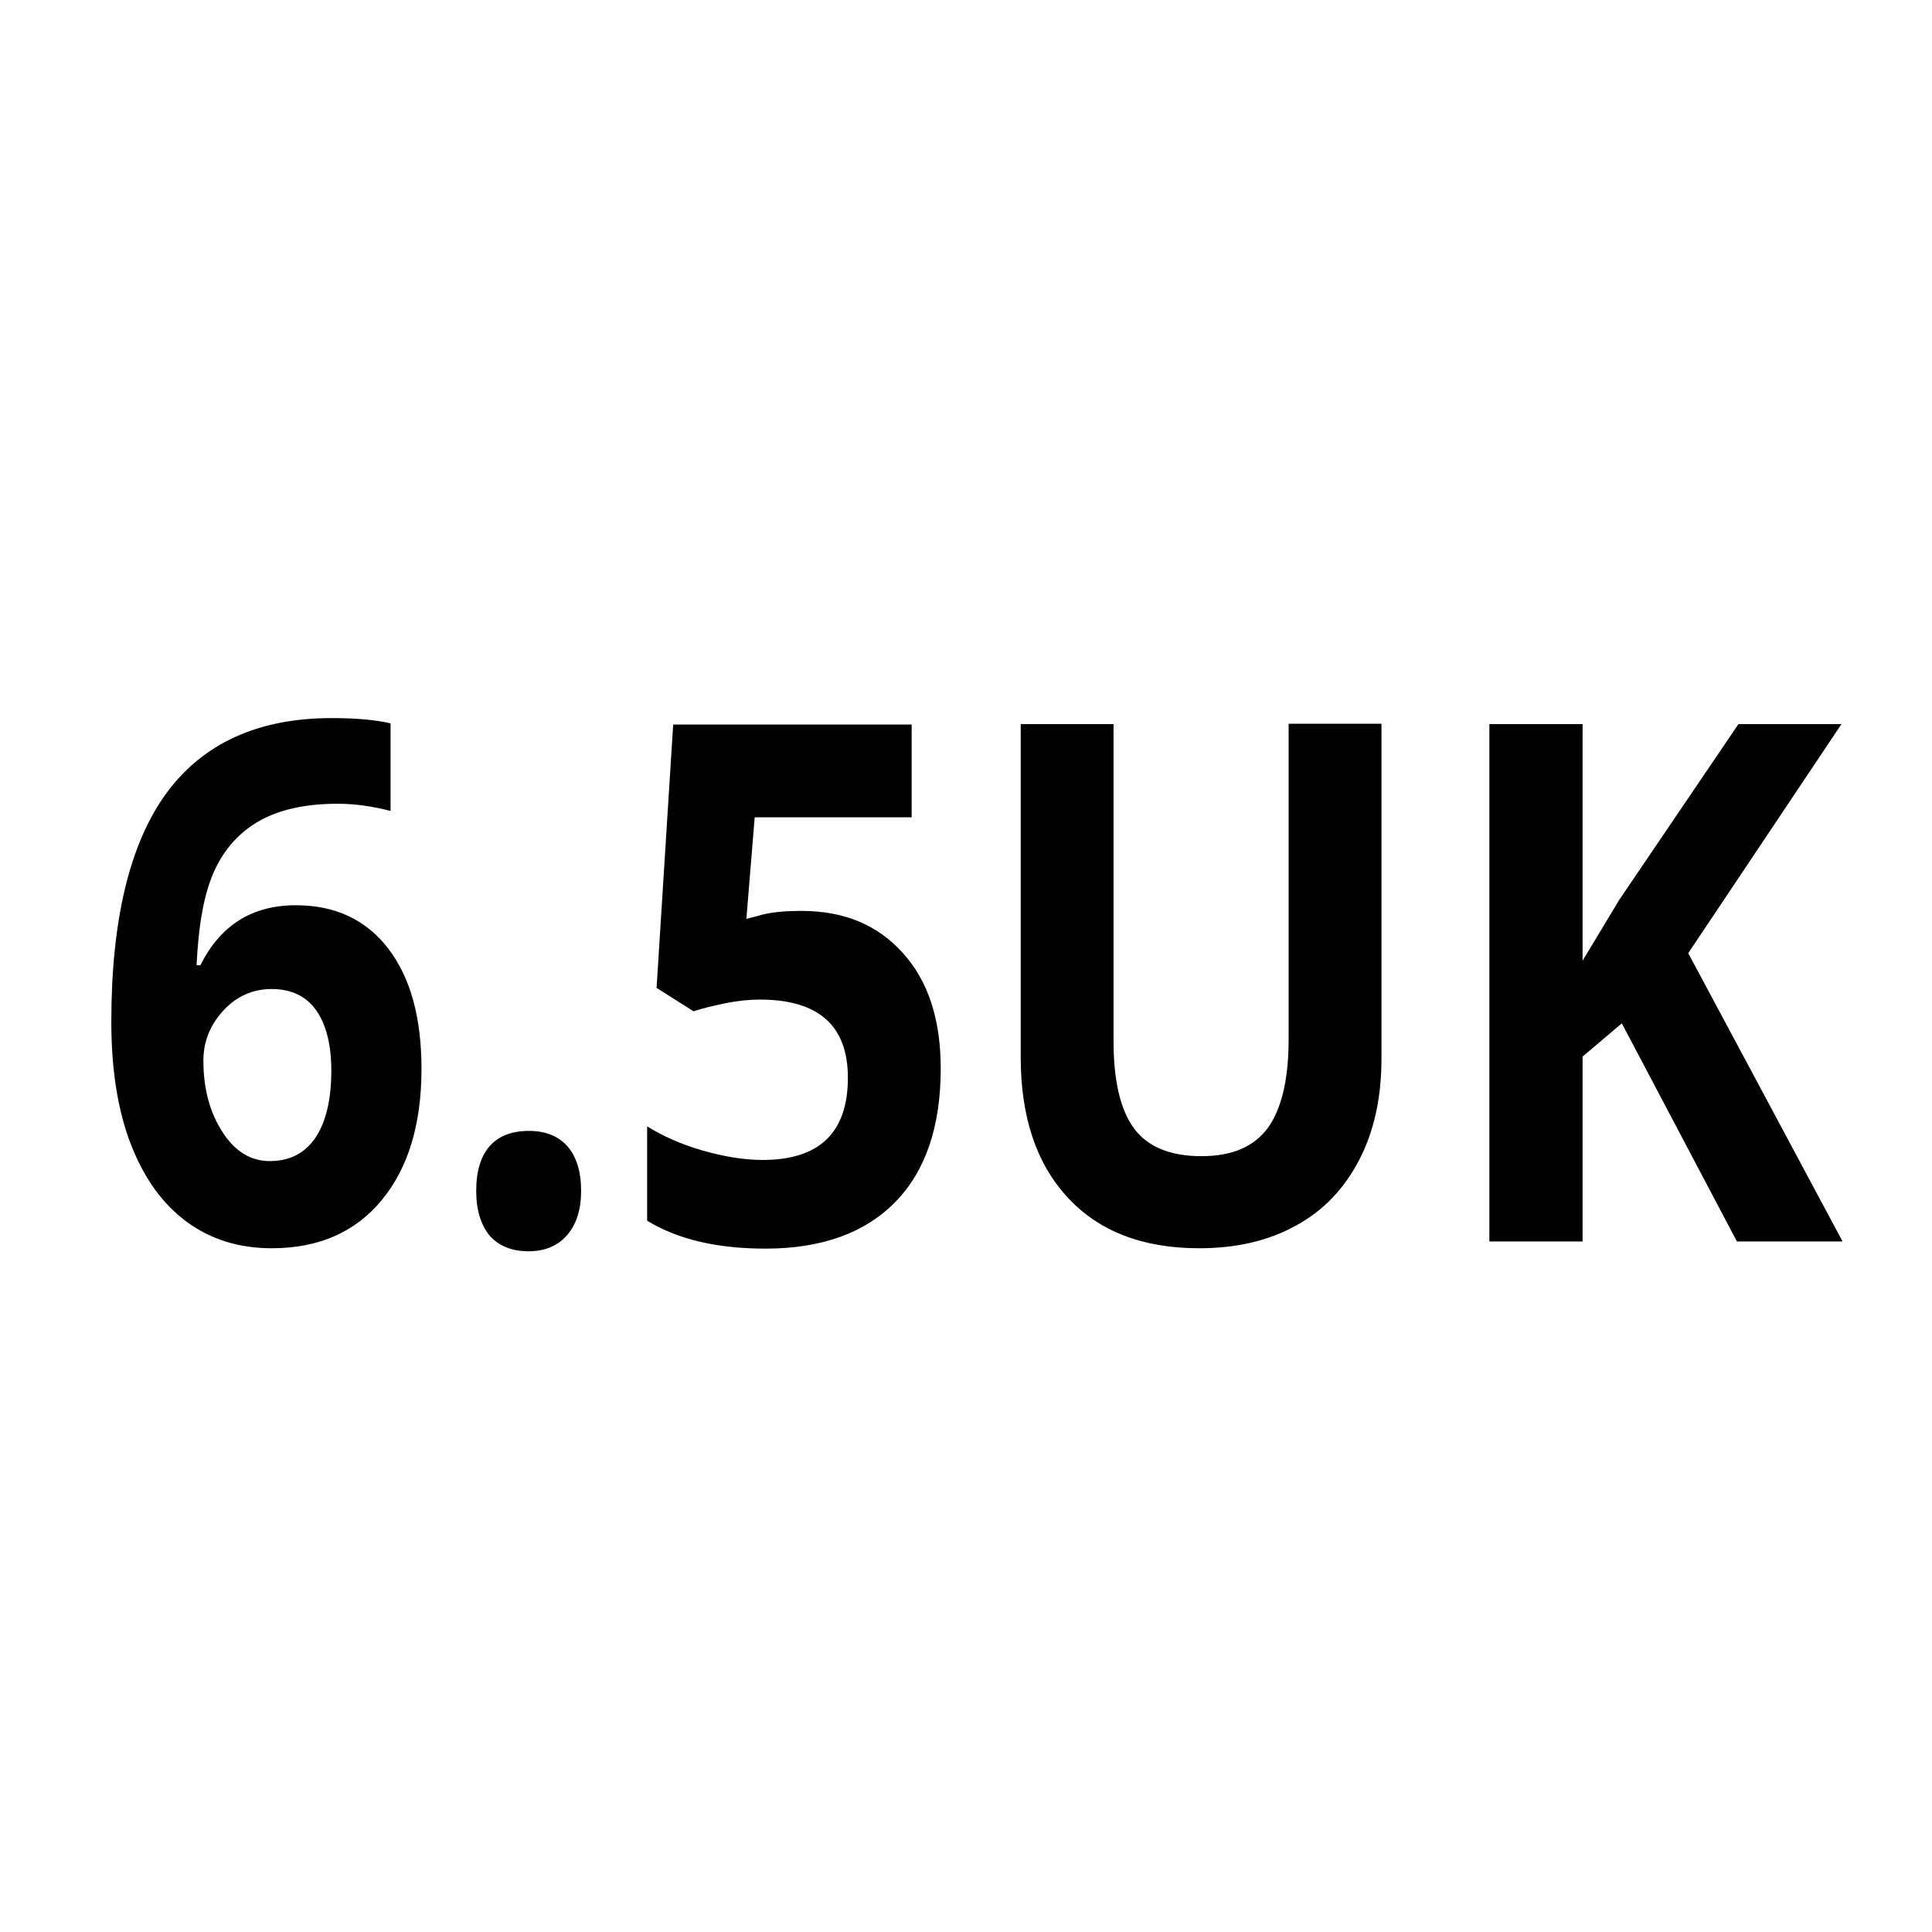 <?xml version="1.0" encoding="utf-8"?>
<!-- Generator: Adobe Illustrator 26.3.1, SVG Export Plug-In . SVG Version: 6.00 Build 0)  -->
<svg version="1.1" id="Livello_1" xmlns="http://www.w3.org/2000/svg" xmlns:xlink="http://www.w3.org/1999/xlink" x="0px" y="0px"
	 viewBox="0 0 512 512" style="enable-background:new 0 0 512 512;" xml:space="preserve">
<style type="text/css">
	.st0{enable-background:new    ;}
</style>
<g id="Livello_2_00000179646631099852419660000000071484207439558824_">
	<g id="Livello_1-2">
		<g class="st0">
			<path d="M29.5,270.8c0-27.1,4.9-47.3,14.6-60.6c9.7-13.2,24.3-19.9,43.8-19.9c6.6,0,11.8,0.5,15.6,1.4v23.2
				c-4.7-1.2-9.4-1.9-14-1.9c-8.4,0-15.3,1.5-20.7,4.5c-5.3,3-9.3,7.4-12,13.3c-2.7,5.9-4.2,14.2-4.7,25h1
				c5.3-10.6,13.7-15.9,25.3-15.9c10.4,0,18.6,3.8,24.5,11.5c5.9,7.7,8.8,18.3,8.8,31.9c0,14.6-3.5,26.2-10.5,34.7
				c-7,8.5-16.7,12.8-29.2,12.8c-8.6,0-16.1-2.3-22.5-7c-6.4-4.7-11.3-11.5-14.8-20.5C31.2,294.3,29.5,283.4,29.5,270.8z
				 M71.5,307.7c5.3,0,9.3-2.1,12.1-6.2c2.8-4.2,4.2-10.1,4.2-17.8c0-6.7-1.3-12-3.9-15.8c-2.6-3.8-6.6-5.8-11.9-5.8
				c-5,0-9.3,1.9-12.8,5.7c-3.5,3.8-5.3,8.2-5.3,13.3c0,7.4,1.7,13.7,5,18.8C62.2,305.1,66.4,307.7,71.5,307.7z"/>
			<path d="M126.2,315.6c0-5.2,1.2-9.2,3.6-11.9s5.9-4,10.4-4c4.4,0,7.8,1.4,10.2,4.1c2.4,2.8,3.6,6.7,3.6,11.8
				c0,4.9-1.2,8.8-3.7,11.7c-2.4,2.8-5.8,4.3-10.2,4.3c-4.5,0-7.9-1.4-10.4-4.2C127.4,324.5,126.2,320.6,126.2,315.6z"/>
			<path d="M212.4,241.4c11.3,0,20.2,3.7,26.9,11.2c6.7,7.4,10,17.6,10,30.6c0,15.3-4,27.1-12,35.3c-8,8.2-19.5,12.4-34.4,12.4
				c-13,0-23.4-2.5-31.4-7.4v-25c4.2,2.6,9.1,4.8,14.7,6.4s10.9,2.5,15.9,2.5c15,0,22.6-7.2,22.6-21.8c0-13.8-7.8-20.7-23.3-20.7
				c-2.8,0-5.9,0.3-9.3,1c-3.4,0.7-6.2,1.4-8.3,2.1l-9.8-6.2l4.4-69.8h63.2v24.6h-41.6l-2.2,26.9l2.8-0.7
				C203.6,241.8,207.6,241.4,212.4,241.4z"/>
			<path d="M366.1,191.9v88.7c0,10.1-1.9,19-5.8,26.6c-3.9,7.6-9.4,13.5-16.7,17.5c-7.3,4.1-15.9,6.1-25.8,6.1
				c-15,0-26.6-4.5-34.9-13.5s-12.4-21.4-12.4-37.1v-88.3h24.6v83.9c0,10.6,1.8,18.3,5.4,23.2s9.6,7.4,17.9,7.4
				c8.1,0,13.9-2.5,17.6-7.5c3.6-5,5.5-12.8,5.5-23.4v-83.7H366.1z"/>
			<path d="M488.3,329h-28l-30.5-57.8l-10.4,8.8V329h-24.7V191.9h24.7v62.7l9.7-16.1l31.6-46.6H488l-40.6,60.7L488.3,329z"/>
		</g>
	</g>
</g>
</svg>
